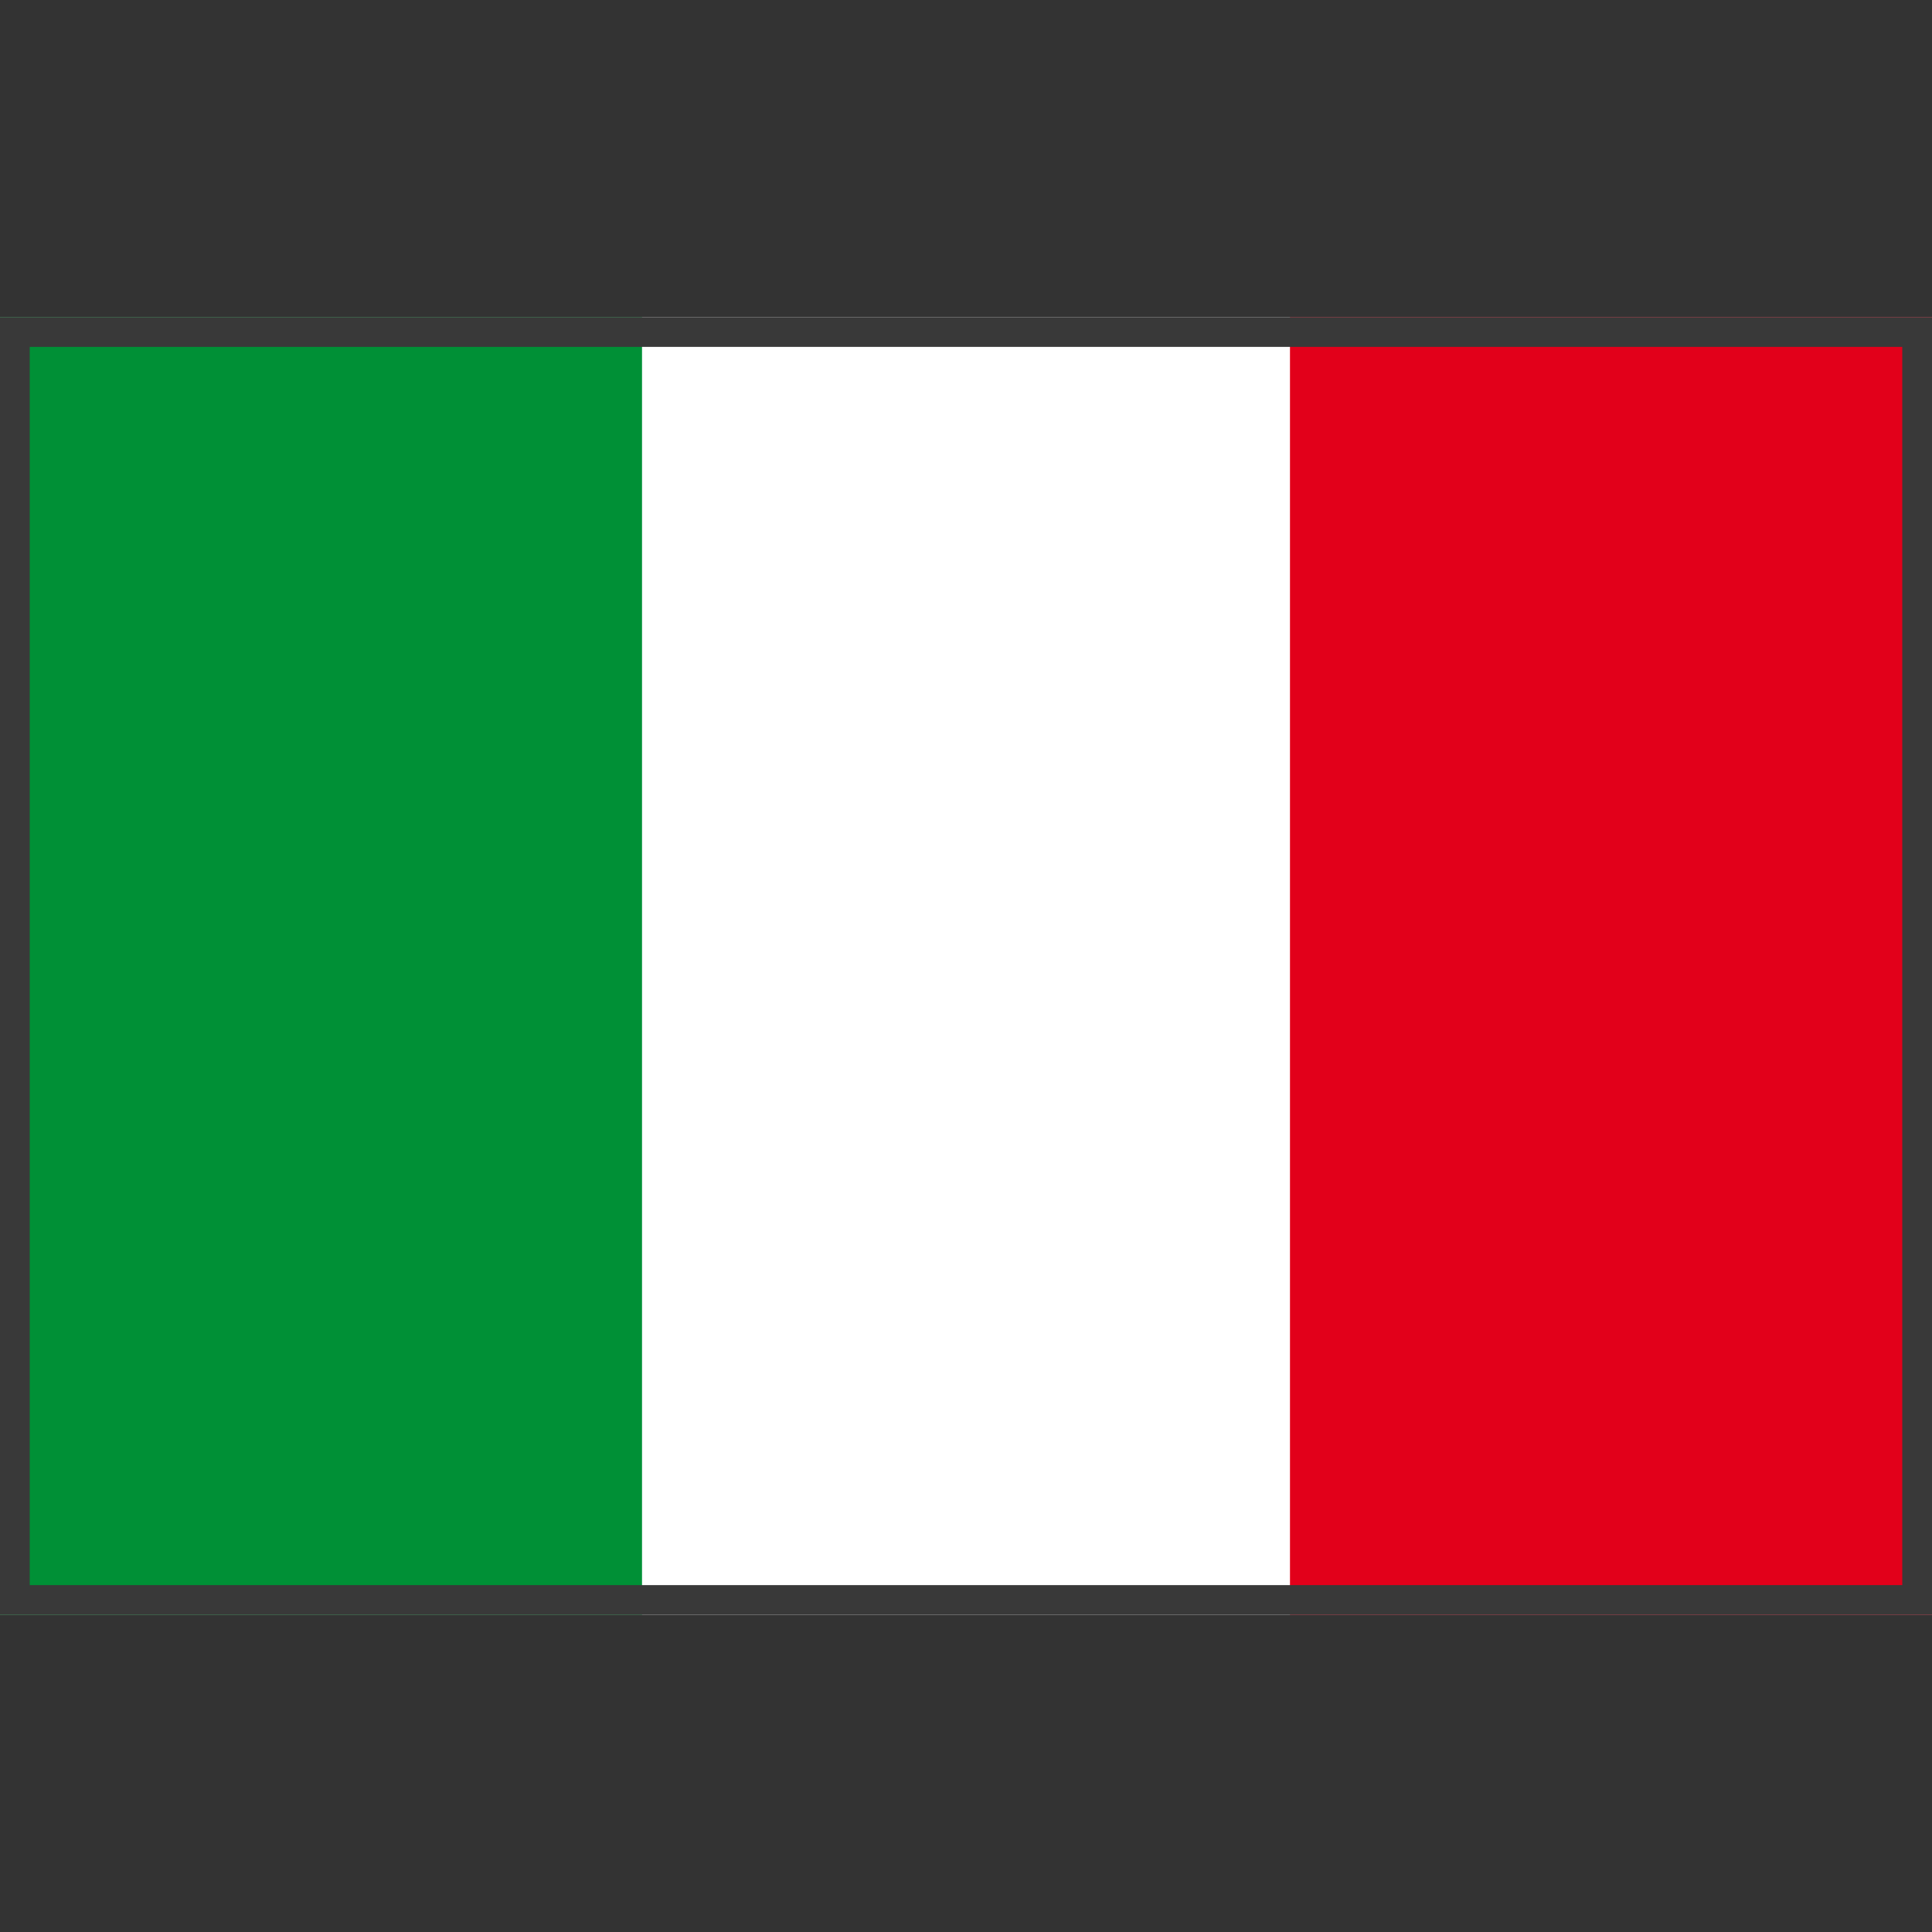 <?xml version="1.0" encoding="utf-8"?>
<!-- Generator: Adobe Illustrator 15.1.0, SVG Export Plug-In . SVG Version: 6.00 Build 0)  -->
<!DOCTYPE svg PUBLIC "-//W3C//DTD SVG 1.1//EN" "http://www.w3.org/Graphics/SVG/1.1/DTD/svg11.dtd">
<svg version="1.1" id="Italien" xmlns="http://www.w3.org/2000/svg" xmlns:xlink="http://www.w3.org/1999/xlink" x="0px" y="0px"
	 width="65px" height="65px" viewBox="0 0 65 65" enable-background="new 0 0 65 65" xml:space="preserve">
<rect x="0" y="0" width="65" height="65" fill="#333333" stroke="none"/>
<rect y="10.67" fill="#FFFFFF" width="65.156" height="43.66"/>
<rect y="10.67" fill="#009036" width="21.6" height="43.66"/>
<rect x="43.4" y="10.67" fill="#E2001A" width="21.6" height="43.66"/>
<g>
	<path fill="#393939" d="M64,11.67v41.66H1V11.67H64 M65,10.67H0v43.66h65V10.67L65,10.67z"/>
</g>
</svg>

